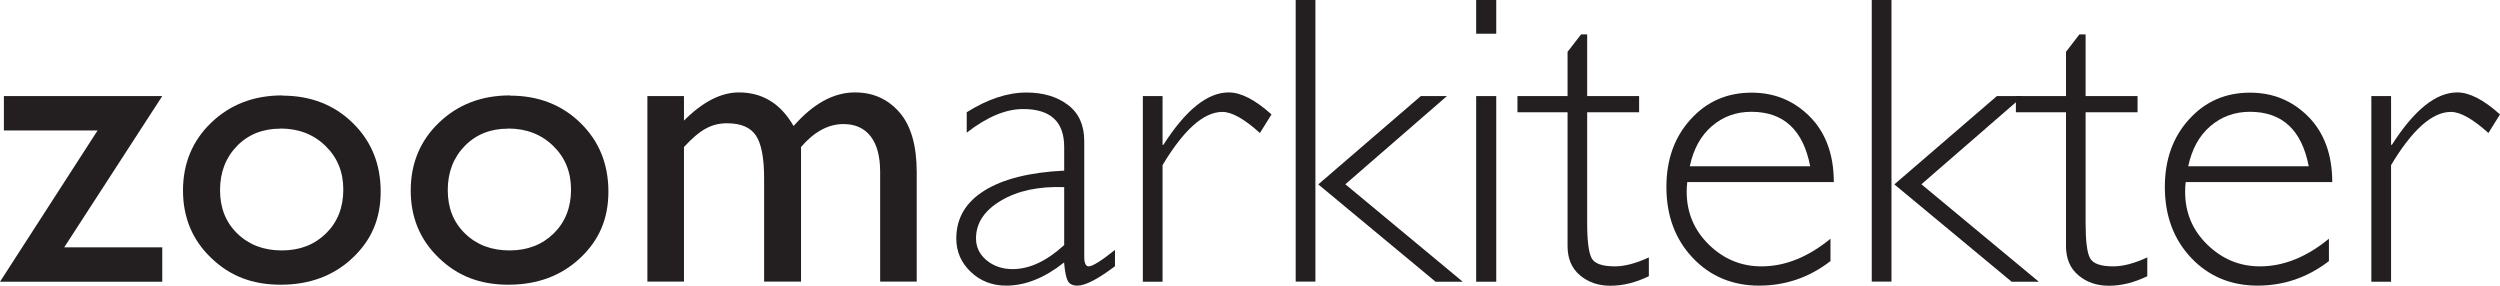<?xml version="1.0" encoding="UTF-8"?>
<svg xmlns="http://www.w3.org/2000/svg" id="Lager_1" data-name="Lager 1" viewBox="0 0 218.03 24.91">
  <defs>
    <style>
      .cls-1 {
        fill: #231f20;
      }
    </style>
  </defs>
  <path class="cls-1" d="M.34,8.38h13.81l-8.55,13.19h8.55v3H0l8.51-13.19H.34v-3Z"></path>
  <path class="cls-1" d="M24.62,8.34c2.46,0,4.51.79,6.14,2.38,1.63,1.59,2.44,3.59,2.44,5.99s-.83,4.27-2.48,5.81-3.73,2.31-6.24,2.31-4.46-.78-6.08-2.35c-1.63-1.57-2.44-3.52-2.44-5.87s.82-4.34,2.47-5.92c1.65-1.58,3.71-2.37,6.2-2.37ZM24.45,11.22c-1.53,0-2.79.5-3.78,1.51-.98,1.01-1.48,2.29-1.48,3.85s.5,2.81,1.51,3.79c1.01.98,2.3,1.47,3.88,1.47s2.85-.5,3.86-1.49c1-.99,1.5-2.26,1.5-3.81s-.52-2.81-1.56-3.82c-1.04-1.01-2.35-1.51-3.93-1.51Z"></path>
  <path class="cls-1" d="M44.48,8.34c2.46,0,4.51.79,6.14,2.38,1.63,1.59,2.44,3.59,2.44,5.99s-.83,4.27-2.48,5.81-3.73,2.31-6.24,2.31-4.46-.78-6.08-2.35c-1.63-1.57-2.44-3.52-2.44-5.87s.82-4.34,2.47-5.92c1.65-1.58,3.71-2.37,6.2-2.37ZM44.31,11.22c-1.53,0-2.79.5-3.78,1.51-.98,1.01-1.48,2.29-1.48,3.85s.5,2.81,1.51,3.79c1.01.98,2.3,1.47,3.88,1.47s2.85-.5,3.86-1.49c1-.99,1.5-2.26,1.5-3.81s-.52-2.81-1.56-3.82c-1.04-1.01-2.35-1.51-3.93-1.51Z"></path>
  <path class="cls-1" d="M69.86,12.82v11.74h-3.22v-9c0-1.79-.24-3.04-.72-3.75-.48-.71-1.32-1.06-2.52-1.06-.67,0-1.28.15-1.84.46-.56.3-1.2.84-1.91,1.61v11.74h-3.19V8.38h3.19v2.14c1.63-1.64,3.23-2.46,4.79-2.46,2.06,0,3.65.98,4.77,2.93,1.71-1.95,3.49-2.93,5.35-2.93,1.57,0,2.86.57,3.87,1.72,1.01,1.15,1.52,2.9,1.52,5.25v9.53h-3.19v-9.58c0-1.35-.28-2.38-.83-3.09-.55-.71-1.34-1.07-2.37-1.07-1.32,0-2.56.67-3.71,2.01Z"></path>
  <path class="cls-1" d="M97.24,21.78v1.44c-1.49,1.12-2.58,1.69-3.28,1.69-.4,0-.68-.13-.83-.4-.15-.27-.26-.81-.33-1.62-1.7,1.35-3.38,2.02-5.05,2.02-1.22,0-2.25-.4-3.09-1.2-.84-.8-1.26-1.77-1.26-2.91,0-1.76.81-3.15,2.44-4.17,1.63-1.02,3.95-1.6,6.97-1.75v-2.06c0-2.21-1.19-3.31-3.58-3.31-1.52,0-3.16.69-4.92,2.06v-1.78c1.83-1.15,3.56-1.72,5.21-1.72,1.46,0,2.67.36,3.62,1.08.95.72,1.42,1.77,1.42,3.15v10.1c0,.55.13.83.39.83.33,0,1.1-.48,2.3-1.44ZM92.81,21.38v-5.06c-2.21-.08-4.05.31-5.5,1.17-1.46.86-2.19,1.97-2.19,3.3,0,.75.3,1.39.91,1.9s1.37.78,2.28.78c1.47,0,2.97-.7,4.49-2.09Z"></path>
  <path class="cls-1" d="M110.89,9.98l-1.01,1.62c-1.36-1.23-2.45-1.84-3.27-1.84-1.63,0-3.37,1.55-5.22,4.64v10.17h-1.72V8.38h1.72v4.25h.07c1.95-3.04,3.84-4.57,5.7-4.57,1.06,0,2.31.64,3.73,1.92Z"></path>
  <path class="cls-1" d="M114.72,0v24.56h-1.72V0h1.72ZM126.19,8.38l-8.86,7.69,10.24,8.5h-2.37l-10.23-8.49,8.94-7.7h2.28Z"></path>
  <path class="cls-1" d="M130.49,0v2.94h-1.75V0h1.75ZM130.49,8.38v16.19h-1.75V8.38h1.75Z"></path>
  <path class="cls-1" d="M138.42,3v5.38h4.53v1.41h-4.53v9.65c0,1.55.13,2.57.38,3.06.25.49.93.73,2.04.73.85,0,1.83-.26,2.96-.78v1.64c-1.14.55-2.25.83-3.34.83s-1.96-.31-2.68-.92c-.72-.61-1.07-1.46-1.07-2.54v-11.67h-4.37v-1.41h4.37v-3.86l1.18-1.52h.54Z"></path>
  <path class="cls-1" d="M159.91,15.88h-12.76c-.04.28-.05.56-.05.85,0,1.81.65,3.35,1.94,4.61,1.29,1.26,2.82,1.89,4.58,1.89,2.05,0,4.06-.8,6.02-2.41v1.95c-1.85,1.43-3.93,2.14-6.23,2.14s-4.27-.81-5.79-2.43c-1.53-1.62-2.29-3.68-2.29-6.18,0-2.37.7-4.34,2.11-5.89,1.41-1.56,3.18-2.33,5.32-2.33,2.01,0,3.7.7,5.09,2.1,1.38,1.4,2.08,3.31,2.08,5.71ZM147.37,14.5h10.5c-.61-3.17-2.32-4.75-5.13-4.75-1.33,0-2.48.42-3.44,1.25-.97.83-1.61,2-1.93,3.5Z"></path>
  <path class="cls-1" d="M164.96,0v24.56h-1.72V0h1.72ZM176.43,8.38l-8.86,7.69,10.24,8.5h-2.37l-10.23-8.49,8.94-7.7h2.28Z"></path>
  <path class="cls-1" d="M181.89,3v5.38h4.53v1.41h-4.53v9.65c0,1.55.12,2.57.38,3.06.25.49.93.73,2.04.73.85,0,1.83-.26,2.96-.78v1.64c-1.14.55-2.25.83-3.34.83s-1.96-.31-2.68-.92c-.72-.61-1.07-1.46-1.07-2.54v-11.67h-4.37v-1.41h4.37v-3.86l1.17-1.52h.54Z"></path>
  <path class="cls-1" d="M203.38,15.88h-12.76c-.04.28-.05.56-.05.85,0,1.81.64,3.35,1.94,4.61s2.82,1.89,4.58,1.89c2.05,0,4.06-.8,6.02-2.41v1.95c-1.86,1.43-3.93,2.14-6.23,2.14s-4.27-.81-5.79-2.43c-1.53-1.62-2.29-3.68-2.29-6.18,0-2.37.7-4.34,2.11-5.89,1.41-1.56,3.18-2.33,5.32-2.33,2.01,0,3.7.7,5.09,2.1,1.38,1.4,2.08,3.31,2.08,5.71ZM190.85,14.5h10.5c-.61-3.17-2.32-4.75-5.13-4.75-1.33,0-2.48.42-3.45,1.25-.97.83-1.61,2-1.93,3.5Z"></path>
  <path class="cls-1" d="M218.03,9.98l-1.01,1.62c-1.36-1.23-2.45-1.84-3.27-1.84-1.63,0-3.37,1.55-5.22,4.64v10.17h-1.72V8.38h1.72v4.25h.07c1.95-3.04,3.84-4.57,5.7-4.57,1.06,0,2.31.64,3.73,1.92Z"></path>
</svg>
